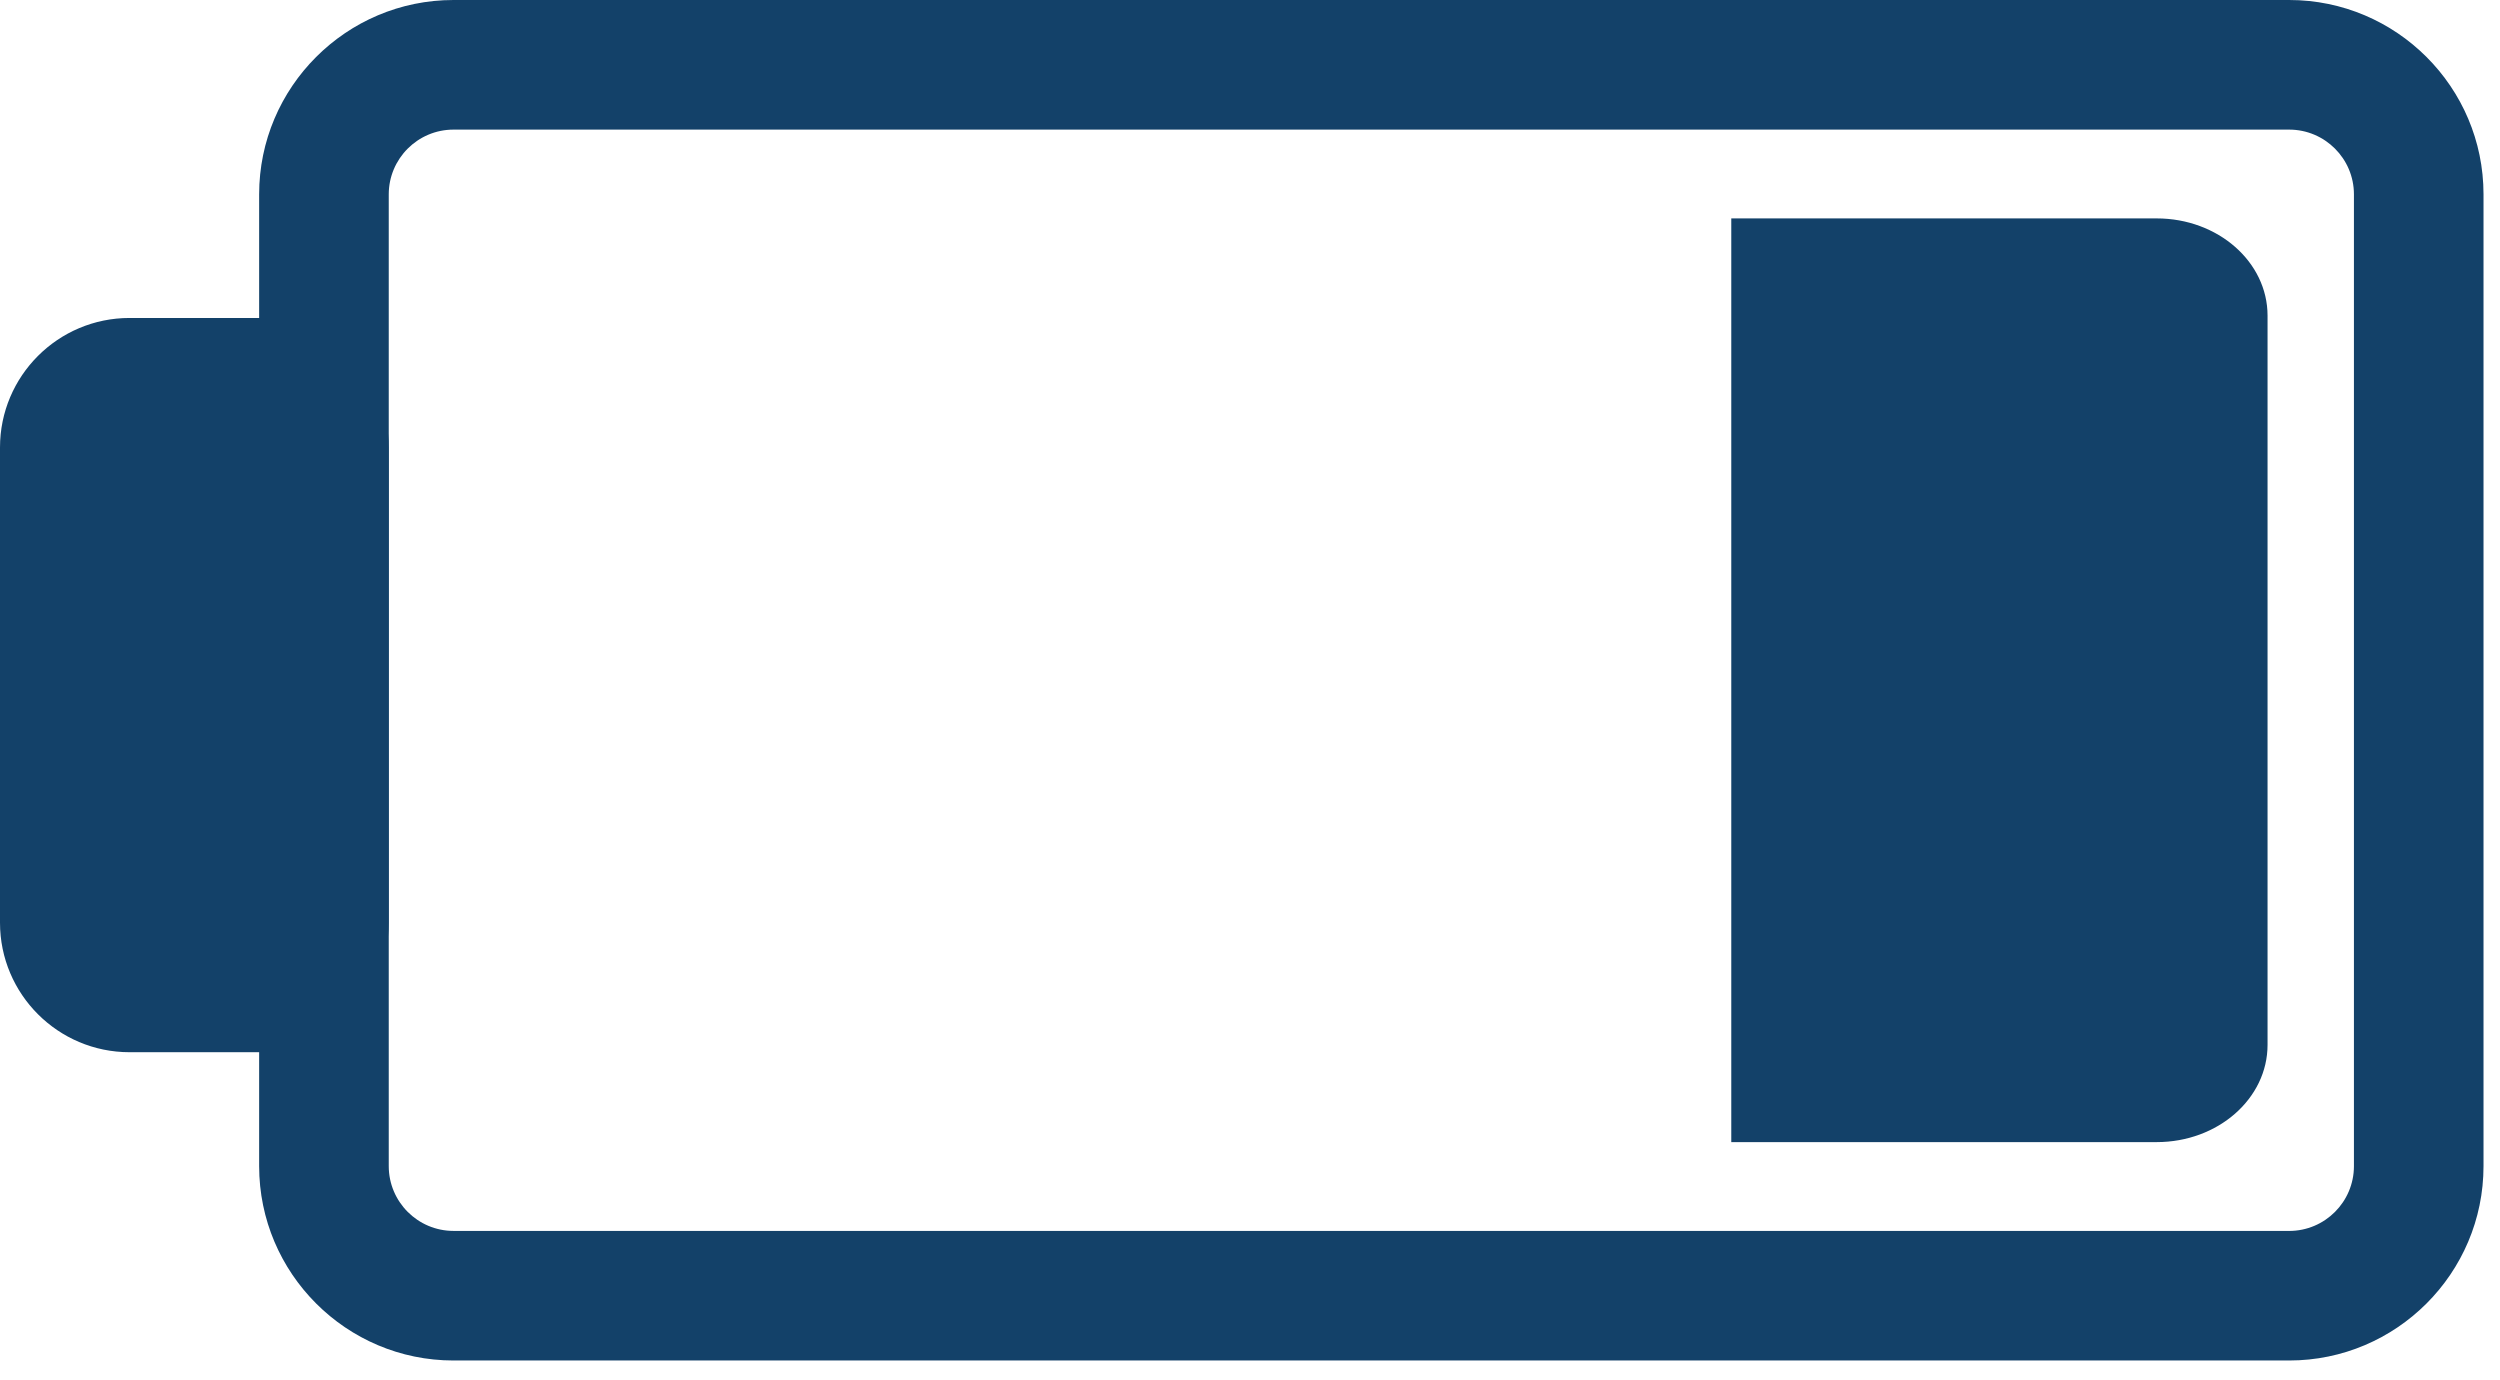 <svg width="96" height="53" viewBox="0 0 96 53" fill="none" xmlns="http://www.w3.org/2000/svg">
<path d="M82.818 43.857C85.17 43.857 87.074 42.185 87.074 40.122V12.121C87.074 10.058 85.17 8.387 82.818 8.387H66.481V43.857H82.818Z" fill="#134169"/>
<path d="M17.415 0H87.903C92.018 0 95.367 3.347 95.367 7.462V44.779C95.367 48.895 92.018 52.243 87.903 52.243H17.415C13.3 52.243 9.951 48.895 9.951 44.779V7.462C9.951 3.347 13.299 0 17.415 0ZM87.903 47.268C89.276 47.268 90.391 46.152 90.391 44.78V7.463C90.391 6.092 89.276 4.977 87.903 4.977H17.415C16.044 4.977 14.928 6.092 14.928 7.463V44.779C14.928 46.152 16.044 47.267 17.415 47.267L87.903 47.268Z" fill="#134169"/>
<path d="M14.927 35.43C14.927 38.176 12.699 40.405 9.95 40.405H4.976C2.229 40.405 0 38.176 0 35.43V17.185C0 14.438 2.229 12.21 4.976 12.21H9.951C12.7 12.21 14.928 14.438 14.928 17.185L14.927 35.43Z" fill="#134169"/>
</svg>
